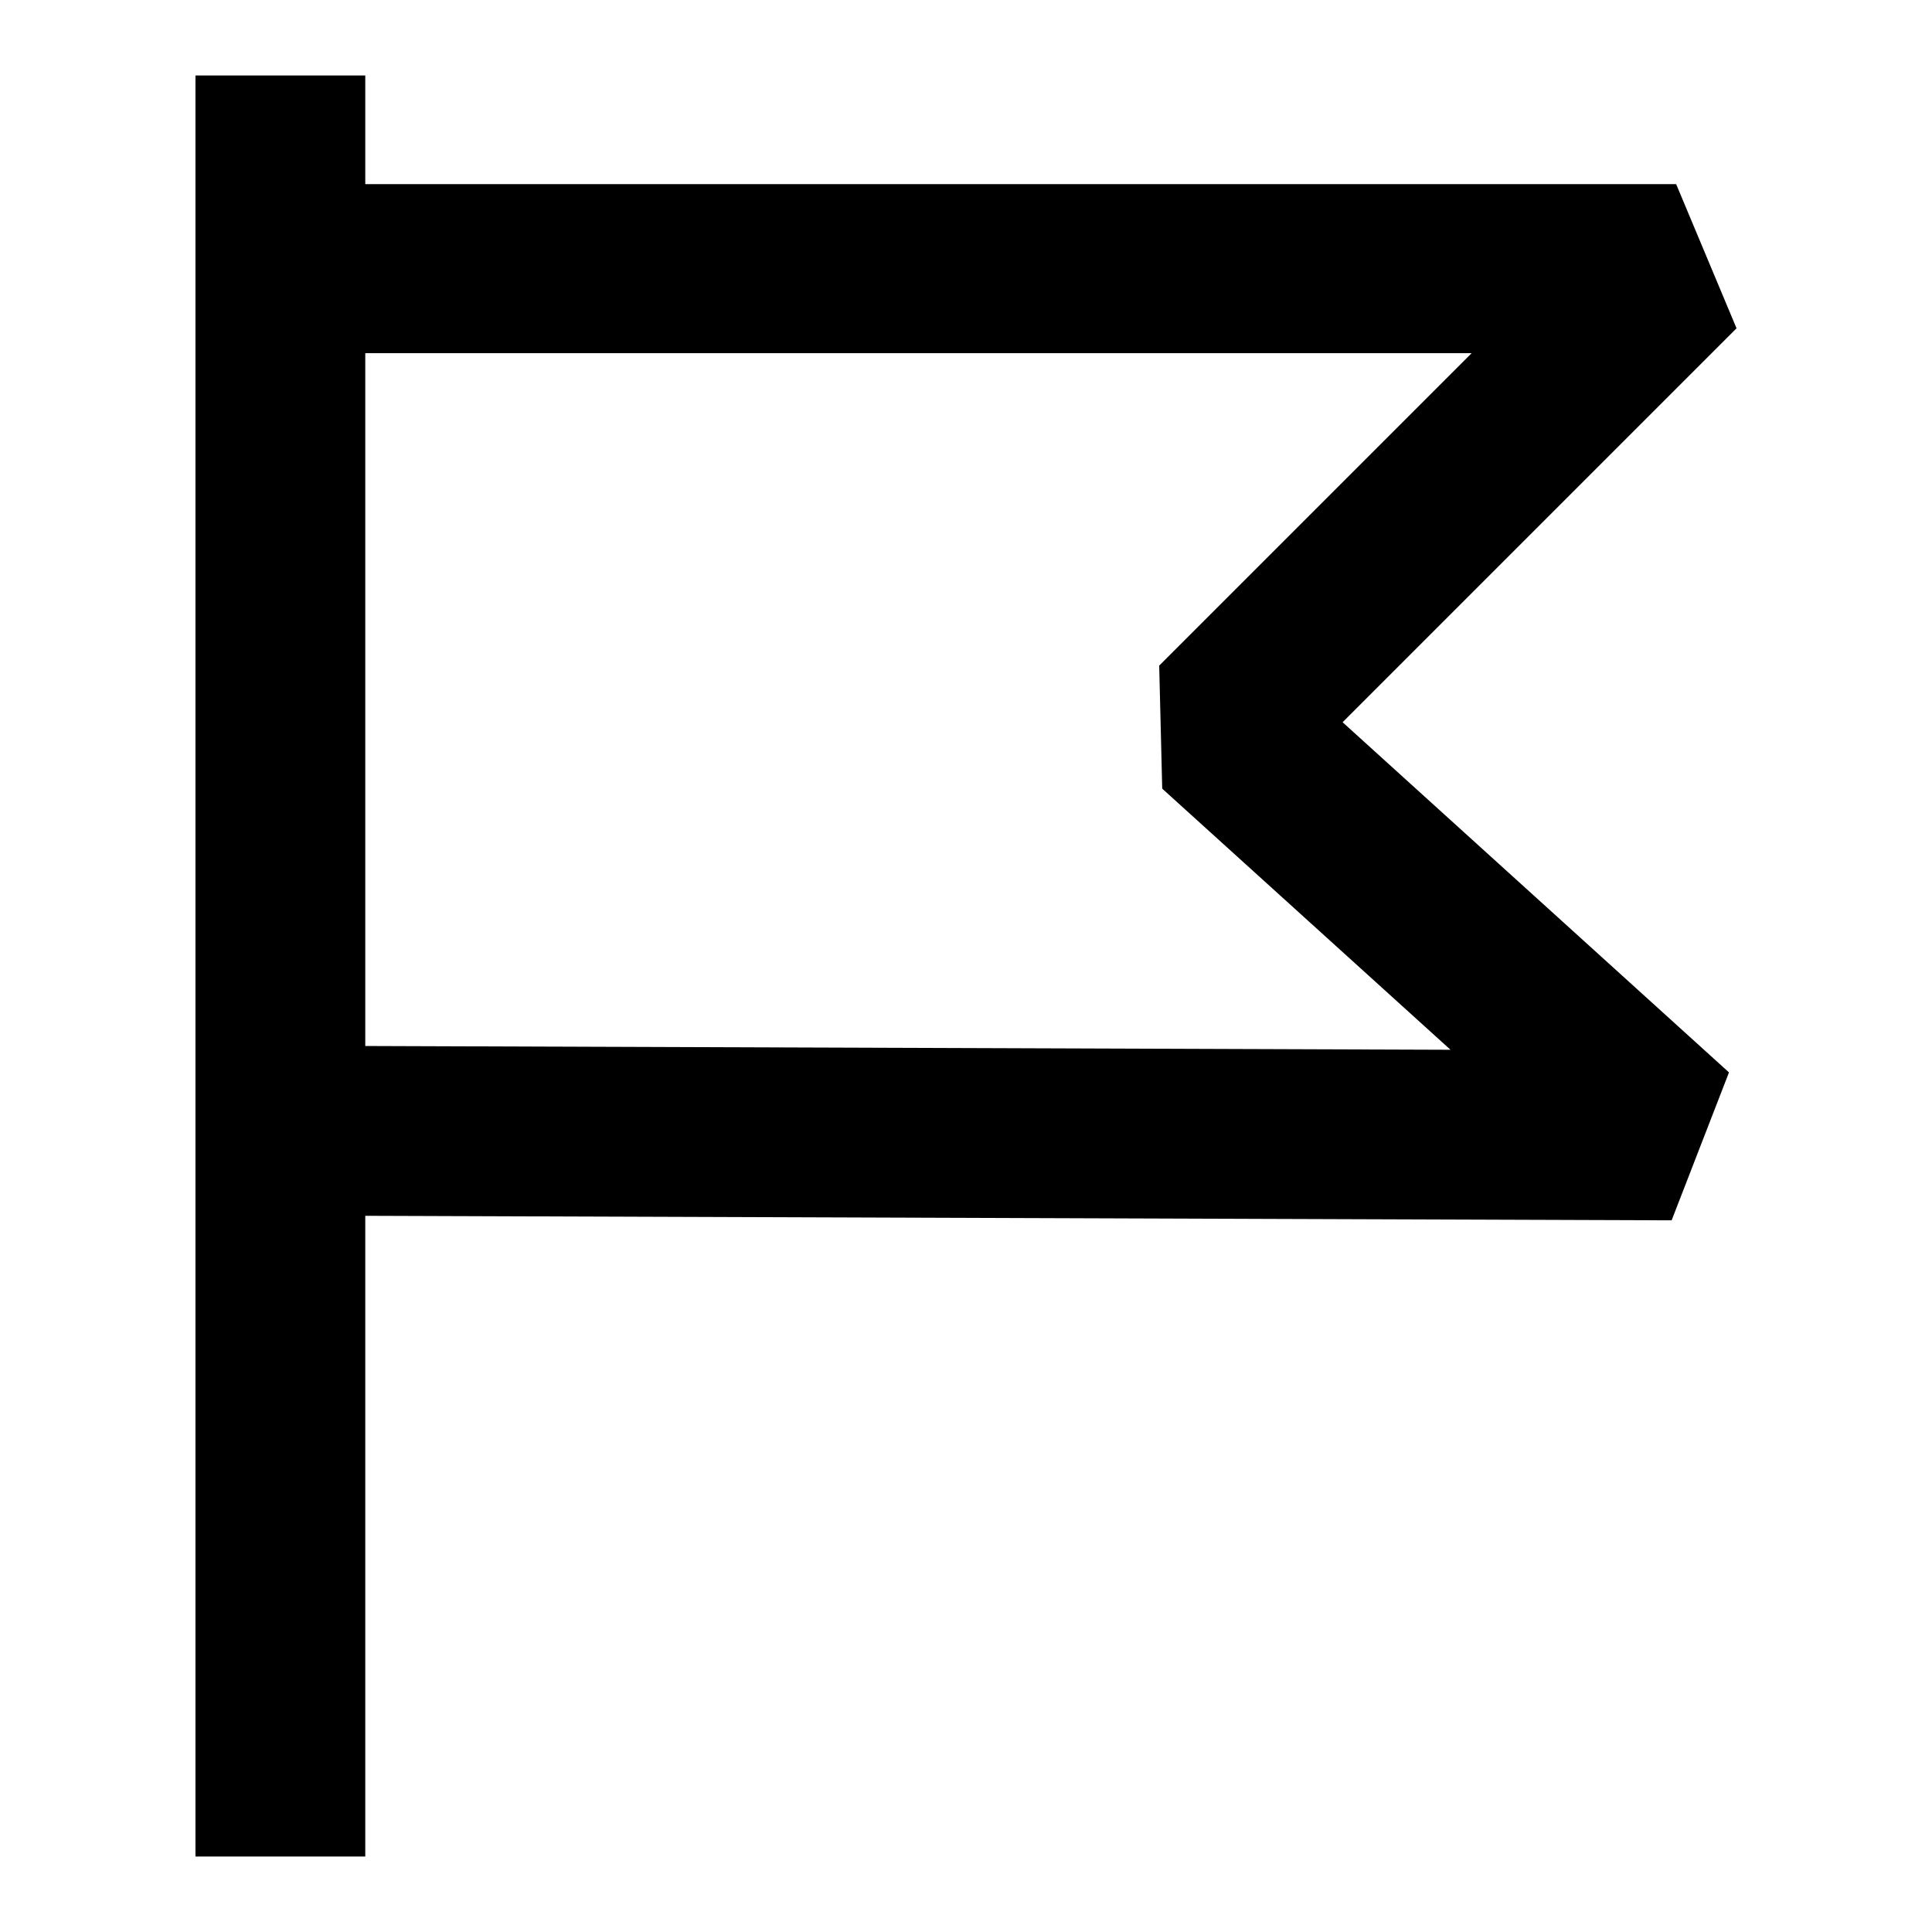 <?xml version="1.0" encoding="utf-8"?>
<!-- Svg Vector Icons : http://www.onlinewebfonts.com/icon -->
<!DOCTYPE svg PUBLIC "-//W3C//DTD SVG 1.1//EN" "http://www.w3.org/Graphics/SVG/1.1/DTD/svg11.dtd">
<svg version="1.1" xmlns="http://www.w3.org/2000/svg" xmlns:xlink="http://www.w3.org/1999/xlink" x="0px" y="0px" viewBox="0 0 256 256" enable-background="new 0 0 256 256" xml:space="preserve">
<g> <path fill="#000000" d="M230.1,43.5l-52.2,52.2l51.2,46.4l-7.6,19.6l-173.1-0.6V246H25.9V10h22.5v14.4h173.7L230.1,43.5z  M48.4,46.8v91.8l143.8,0.5L154,104.5l-0.4-16.3L195,46.8H48.4z"/></g>
</svg>